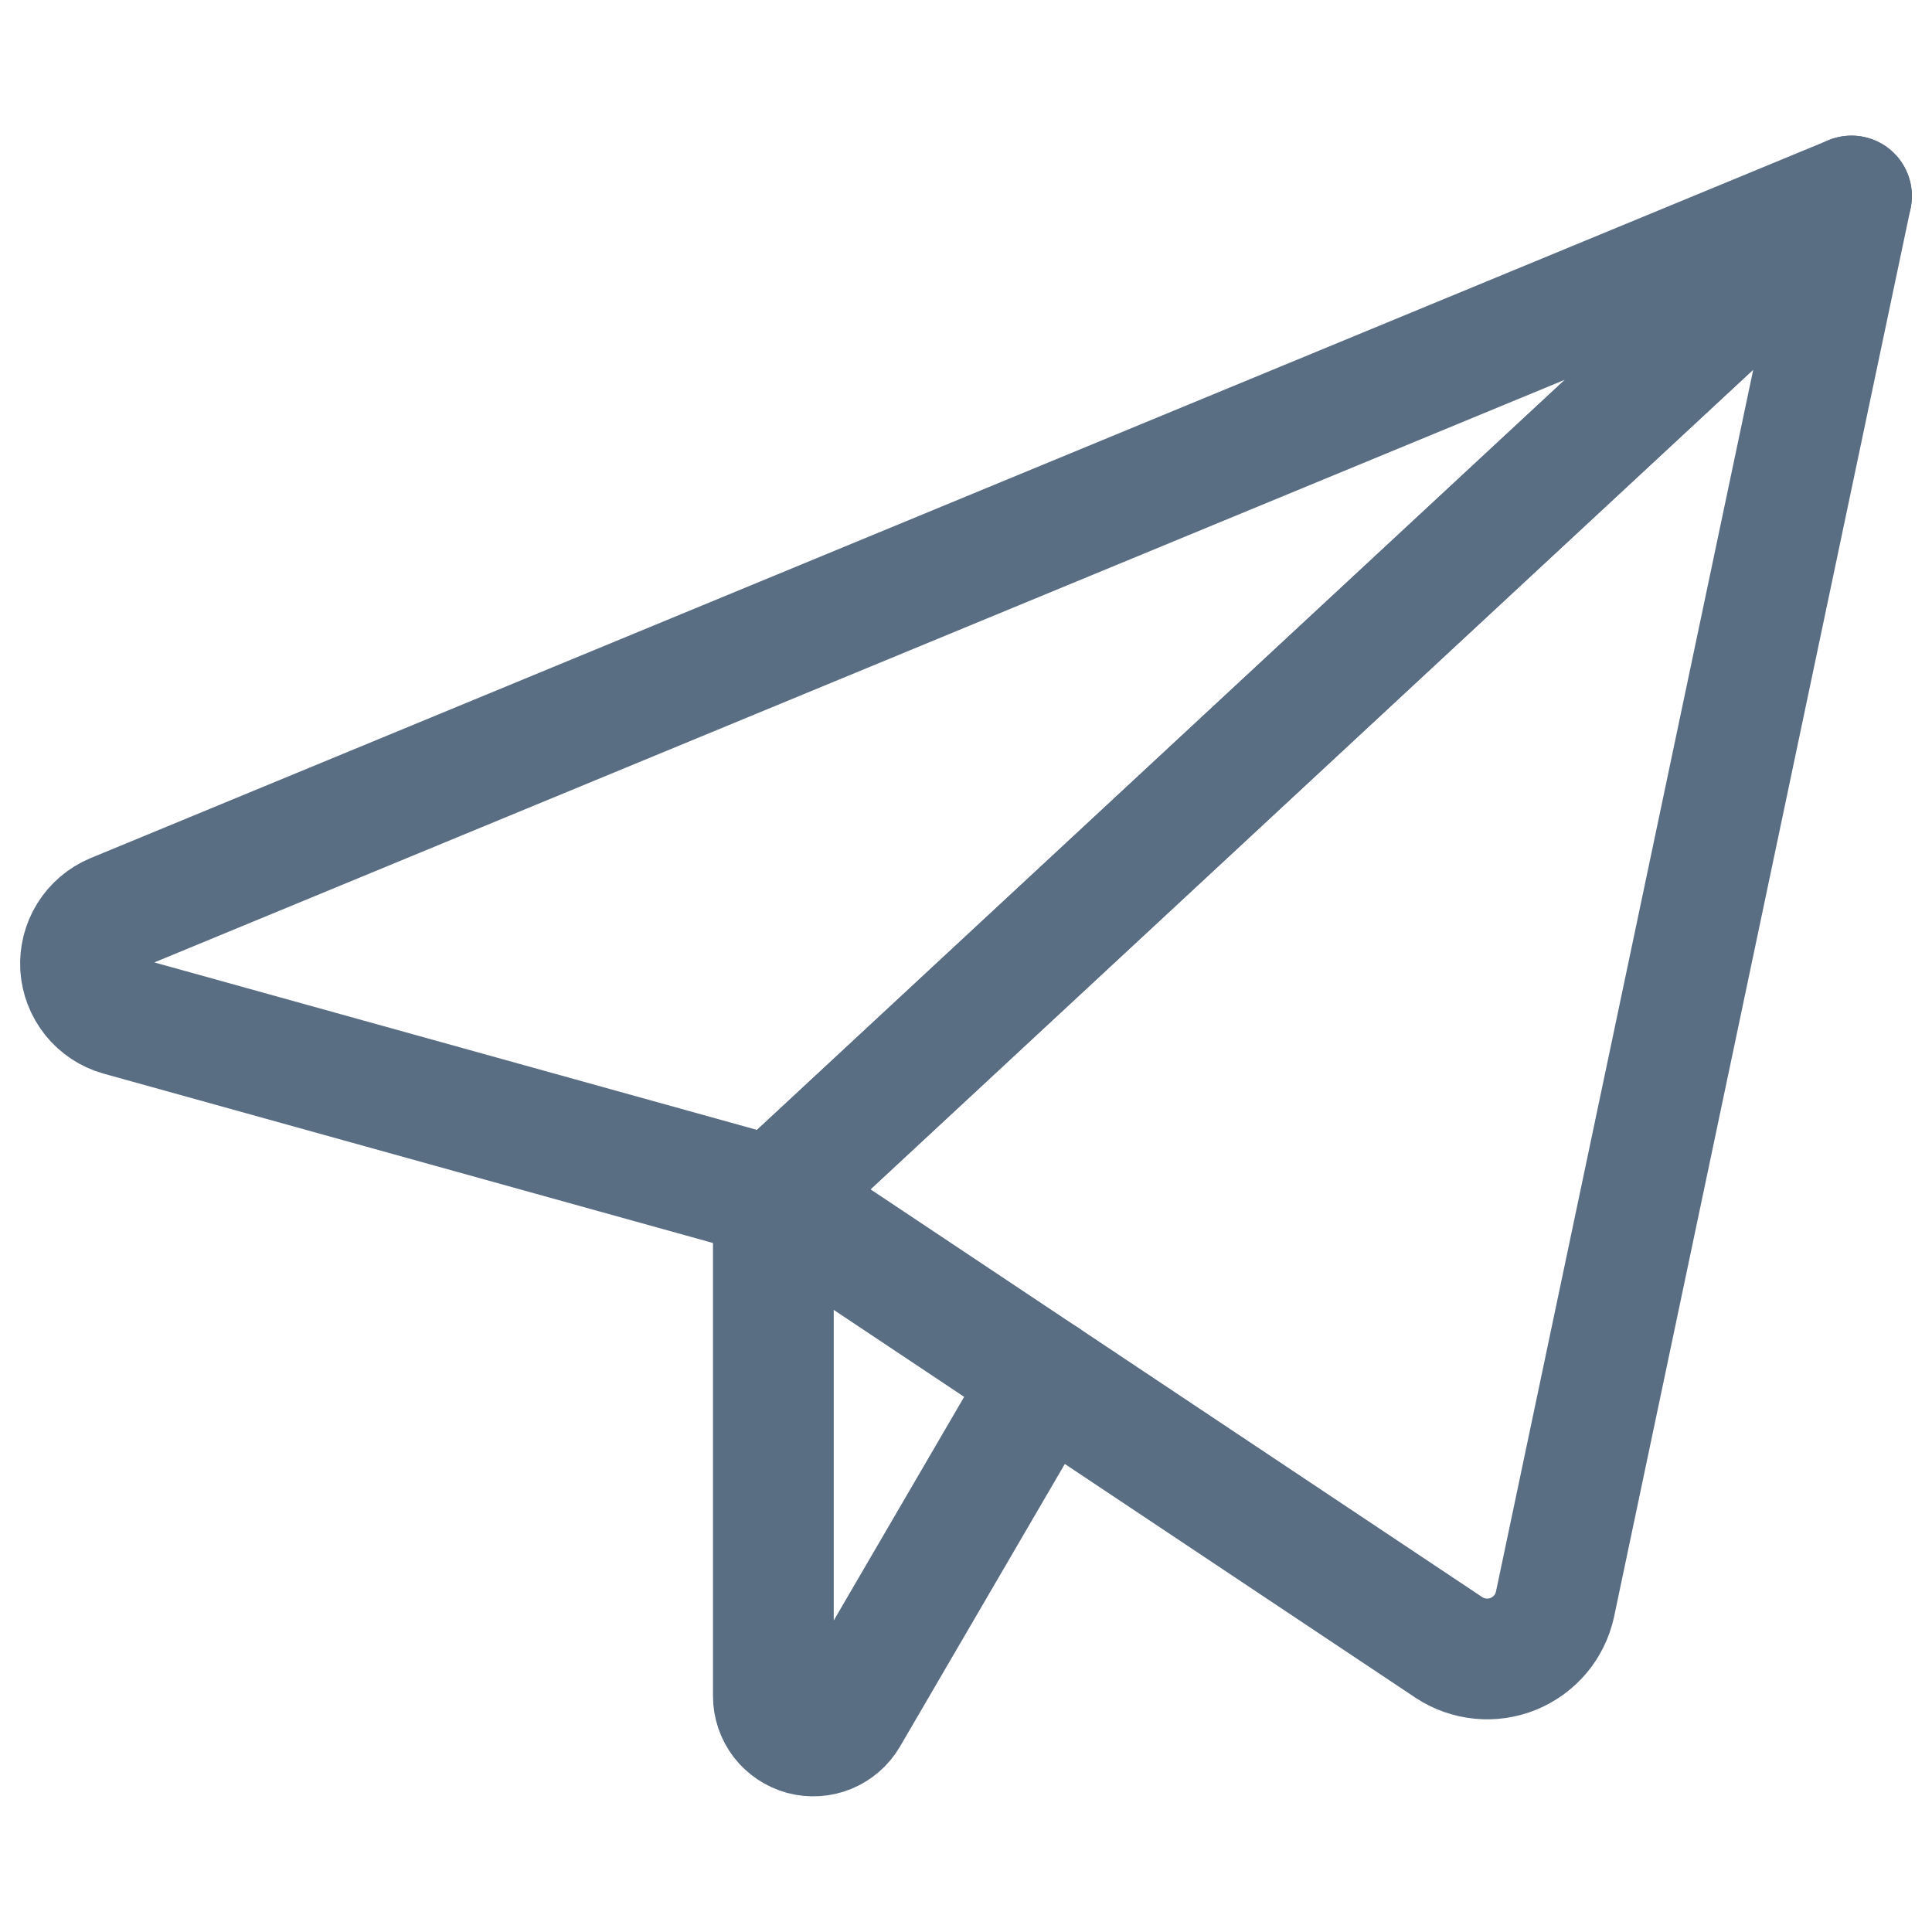 <svg width="24" height="24" viewBox="0 0 24 24" fill="none" xmlns="http://www.w3.org/2000/svg">
<path d="M23 2.435L1.409 11.354C1.282 11.407 1.174 11.5 1.101 11.617C1.028 11.735 0.993 11.873 1.001 12.011C1.01 12.149 1.061 12.282 1.148 12.39C1.234 12.498 1.353 12.576 1.486 12.614L9.607 14.871L23 2.435Z" stroke="#596D83" stroke-width="1.5" stroke-linecap="round" stroke-linejoin="round"/>
<path d="M23 2.435L19.317 19.928C19.287 20.065 19.225 20.193 19.135 20.3C19.045 20.407 18.93 20.491 18.801 20.544C18.671 20.597 18.53 20.618 18.391 20.604C18.251 20.59 18.117 20.543 18 20.466L9.607 14.871L23 2.435Z" stroke="#596D83" stroke-width="1.5" stroke-linecap="round" stroke-linejoin="round"/>
<path d="M9.607 14.871V21.069C9.607 21.178 9.643 21.284 9.709 21.371C9.776 21.457 9.869 21.519 9.974 21.548C10.079 21.576 10.191 21.569 10.291 21.528C10.392 21.486 10.477 21.413 10.532 21.319L12.981 17.12" stroke="#596D83" stroke-width="1.5" stroke-linecap="round" stroke-linejoin="round"/>
</svg>
